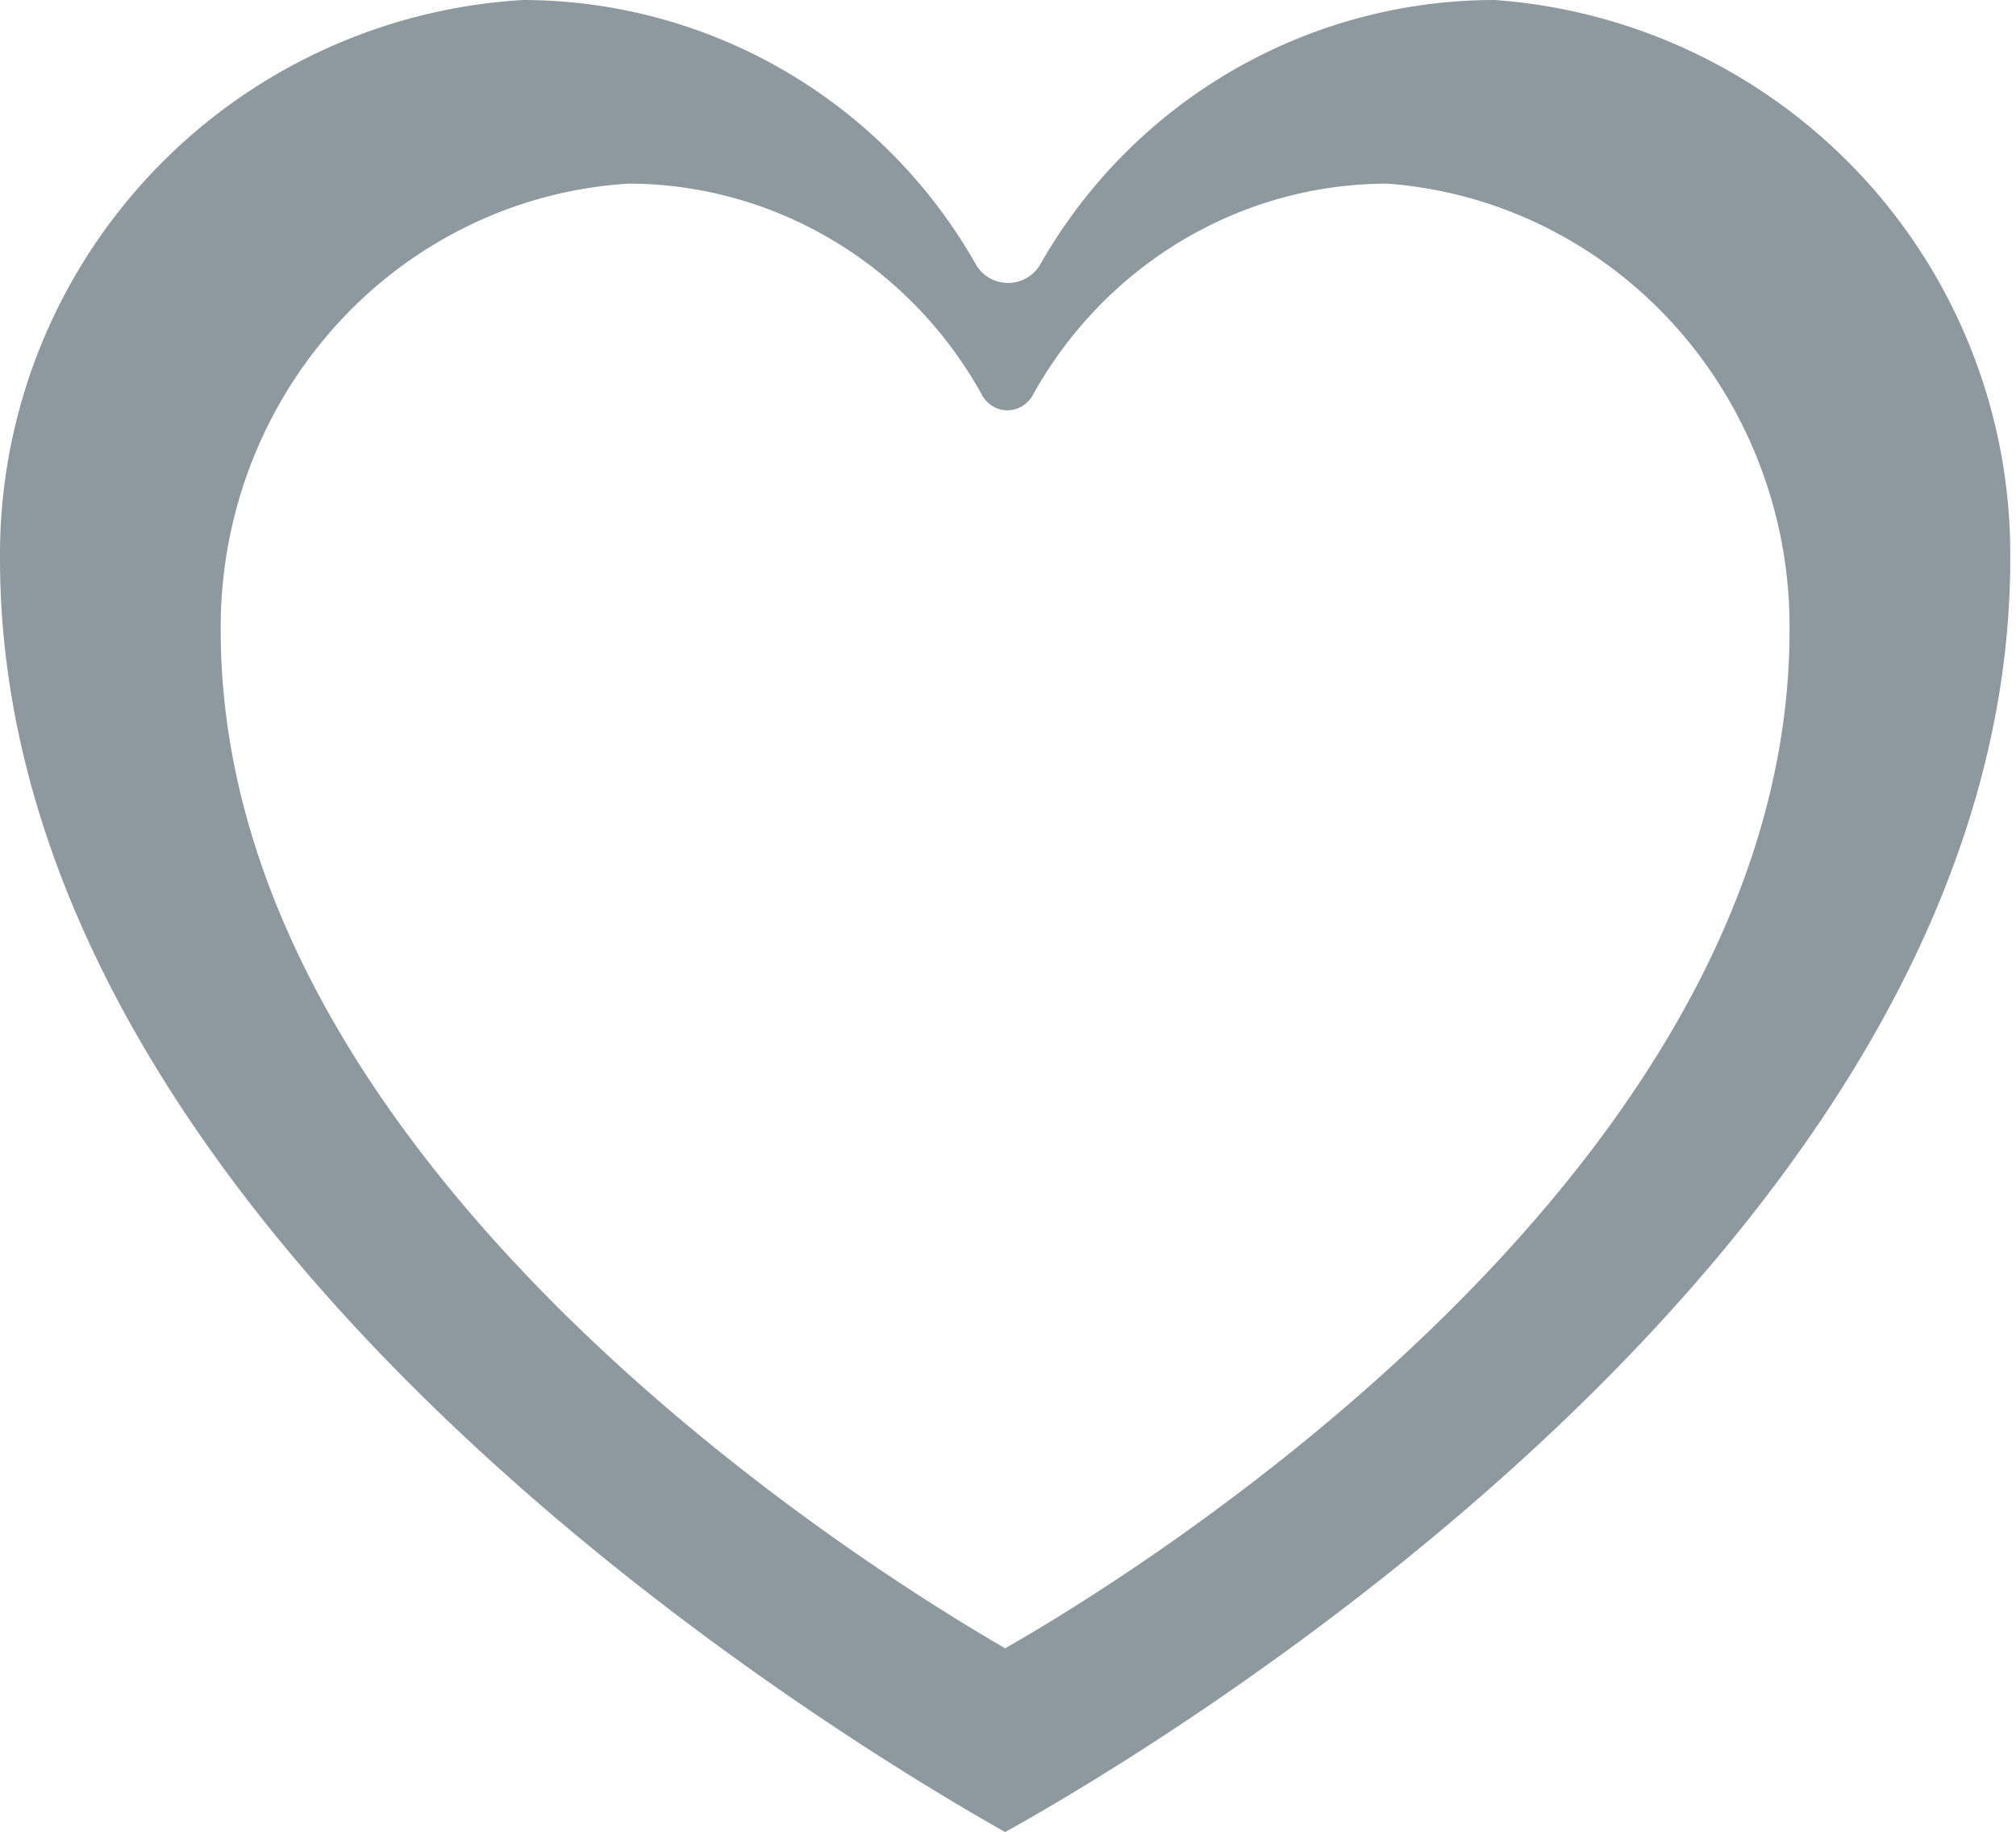 <?xml version="1.0" encoding="UTF-8" standalone="no"?>
<svg
   xmlns:dc="http://purl.org/dc/elements/1.1/"
   xmlns:cc="http://creativecommons.org/ns#"
   xmlns:rdf="http://www.w3.org/1999/02/22-rdf-syntax-ns#"
   xmlns:svg="http://www.w3.org/2000/svg"
   xmlns="http://www.w3.org/2000/svg"
   xmlns:sodipodi="http://sodipodi.sourceforge.net/DTD/sodipodi-0.dtd"
   xmlns:inkscape="http://www.inkscape.org/namespaces/inkscape"
   viewBox="0 0 14.04 12.76"
   version="1.1"
   id="svg10"
   sodipodi:docname="vida-gasta.svg"
   inkscape:version="1.0.2-2 (e86c870879, 2021-01-15)">
  <sodipodi:namedview
     pagecolor="#ffffff"
     bordercolor="#666666"
     borderopacity="1"
     objecttolerance="10"
     gridtolerance="10"
     guidetolerance="10"
     inkscape:pageopacity="0"
     inkscape:pageshadow="2"
     inkscape:window-width="1920"
     inkscape:window-height="1027"
     id="namedview12"
     showgrid="false"
     inkscape:zoom="47.657666"
     inkscape:cx="7.5300487"
     inkscape:cy="7.572368"
     inkscape:window-x="-8"
     inkscape:window-y="-8"
     inkscape:window-maximized="1"
     inkscape:current-layer="svg10" />
  <defs
     id="defs4">
    <style
       id="style2">.cls-1{fill:#8e999f;}</style>
  </defs>
  <path
     id="path6"
     d="M 3.641 0 A 3.87 3.87 0 0 0 0 3.891 C 0 8.701 6.1 12.25 7 12.76 C 7.92 12.25 14 8.701 14 3.891 A 3.87 3.87 0 0 0 10.41 0 A 3.64 3.64 0 0 0 7.24 1.85 A 0.26 0.26 0 0 1 6.801 1.85 A 3.63 3.63 0 0 0 3.641 0 z M 4.377 1.279 A 2.833 2.902 0 0 1 6.844 2.76 A 0.203 0.208 0 0 0 7.188 2.76 A 2.841 2.91 0 0 1 9.662 1.279 A 3.02 3.094 0 0 1 12.463 4.389 C 12.463 8.234 7.718 11.073 7 11.48 C 6.298 11.073 1.537 8.234 1.537 4.389 A 3.02 3.094 0 0 1 4.377 1.279 z "
     style="fill:#8e999f;fill-opacity:1" />
</svg>
